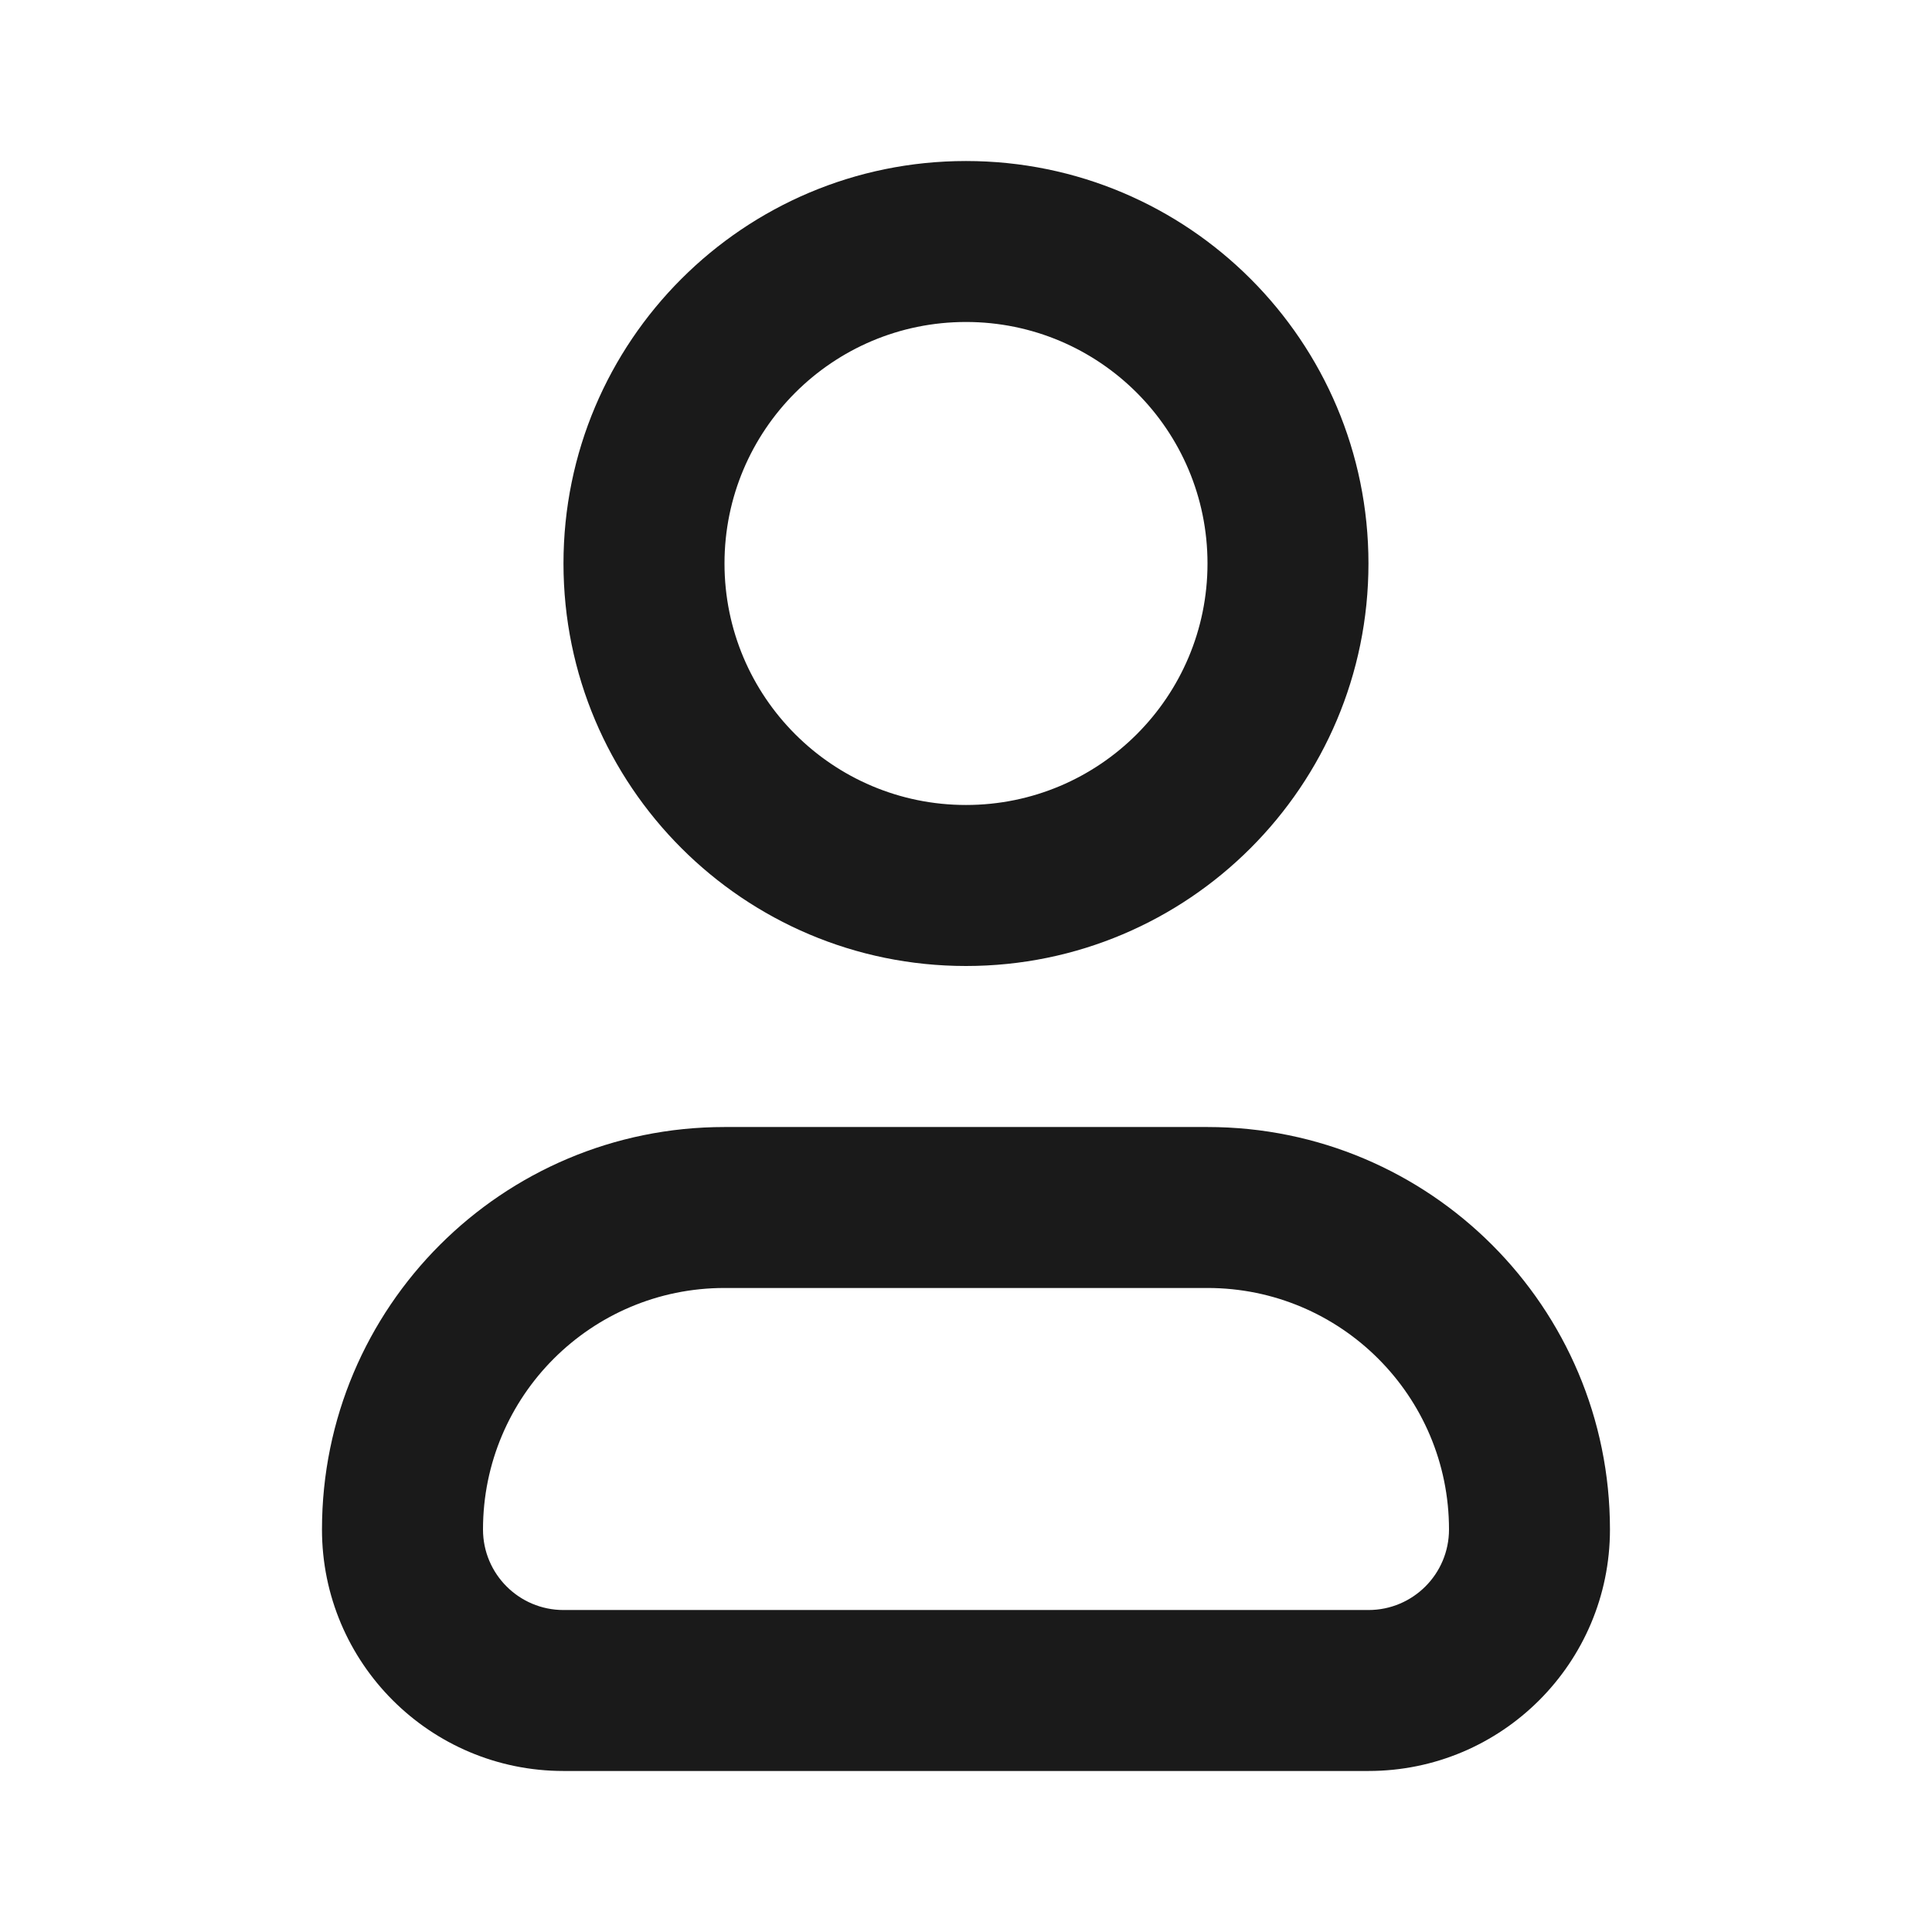 <svg width="32" height="32" viewBox="0 0 32 32" fill="none" xmlns="http://www.w3.org/2000/svg">
<path fill-rule="evenodd" clip-rule="evenodd" d="M12 21.333C9.791 21.333 8 23.124 8 25.333C8 26.07 8.597 26.667 9.333 26.667H22.666C23.403 26.667 24 26.07 24 25.333C24 23.124 22.209 21.333 20 21.333H12ZM5.333 25.333C5.333 21.651 8.318 18.667 12 18.667H20C23.682 18.667 26.666 21.651 26.666 25.333C26.666 27.542 24.875 29.333 22.666 29.333H9.333C7.124 29.333 5.333 27.542 5.333 25.333Z" fill="#1A1A1A"/>
<path fill-rule="evenodd" clip-rule="evenodd" d="M16 5.333C13.79 5.333 12 7.124 12 9.333C12 11.542 13.79 13.333 16 13.333C18.209 13.333 20 11.542 20 9.333C20 7.124 18.209 5.333 16 5.333ZM9.333 9.333C9.333 5.651 12.318 2.667 16 2.667C19.682 2.667 22.666 5.651 22.666 9.333C22.666 13.015 19.682 16 16 16C12.318 16 9.333 13.015 9.333 9.333Z" fill="#1A1A1A"/>
</svg>
